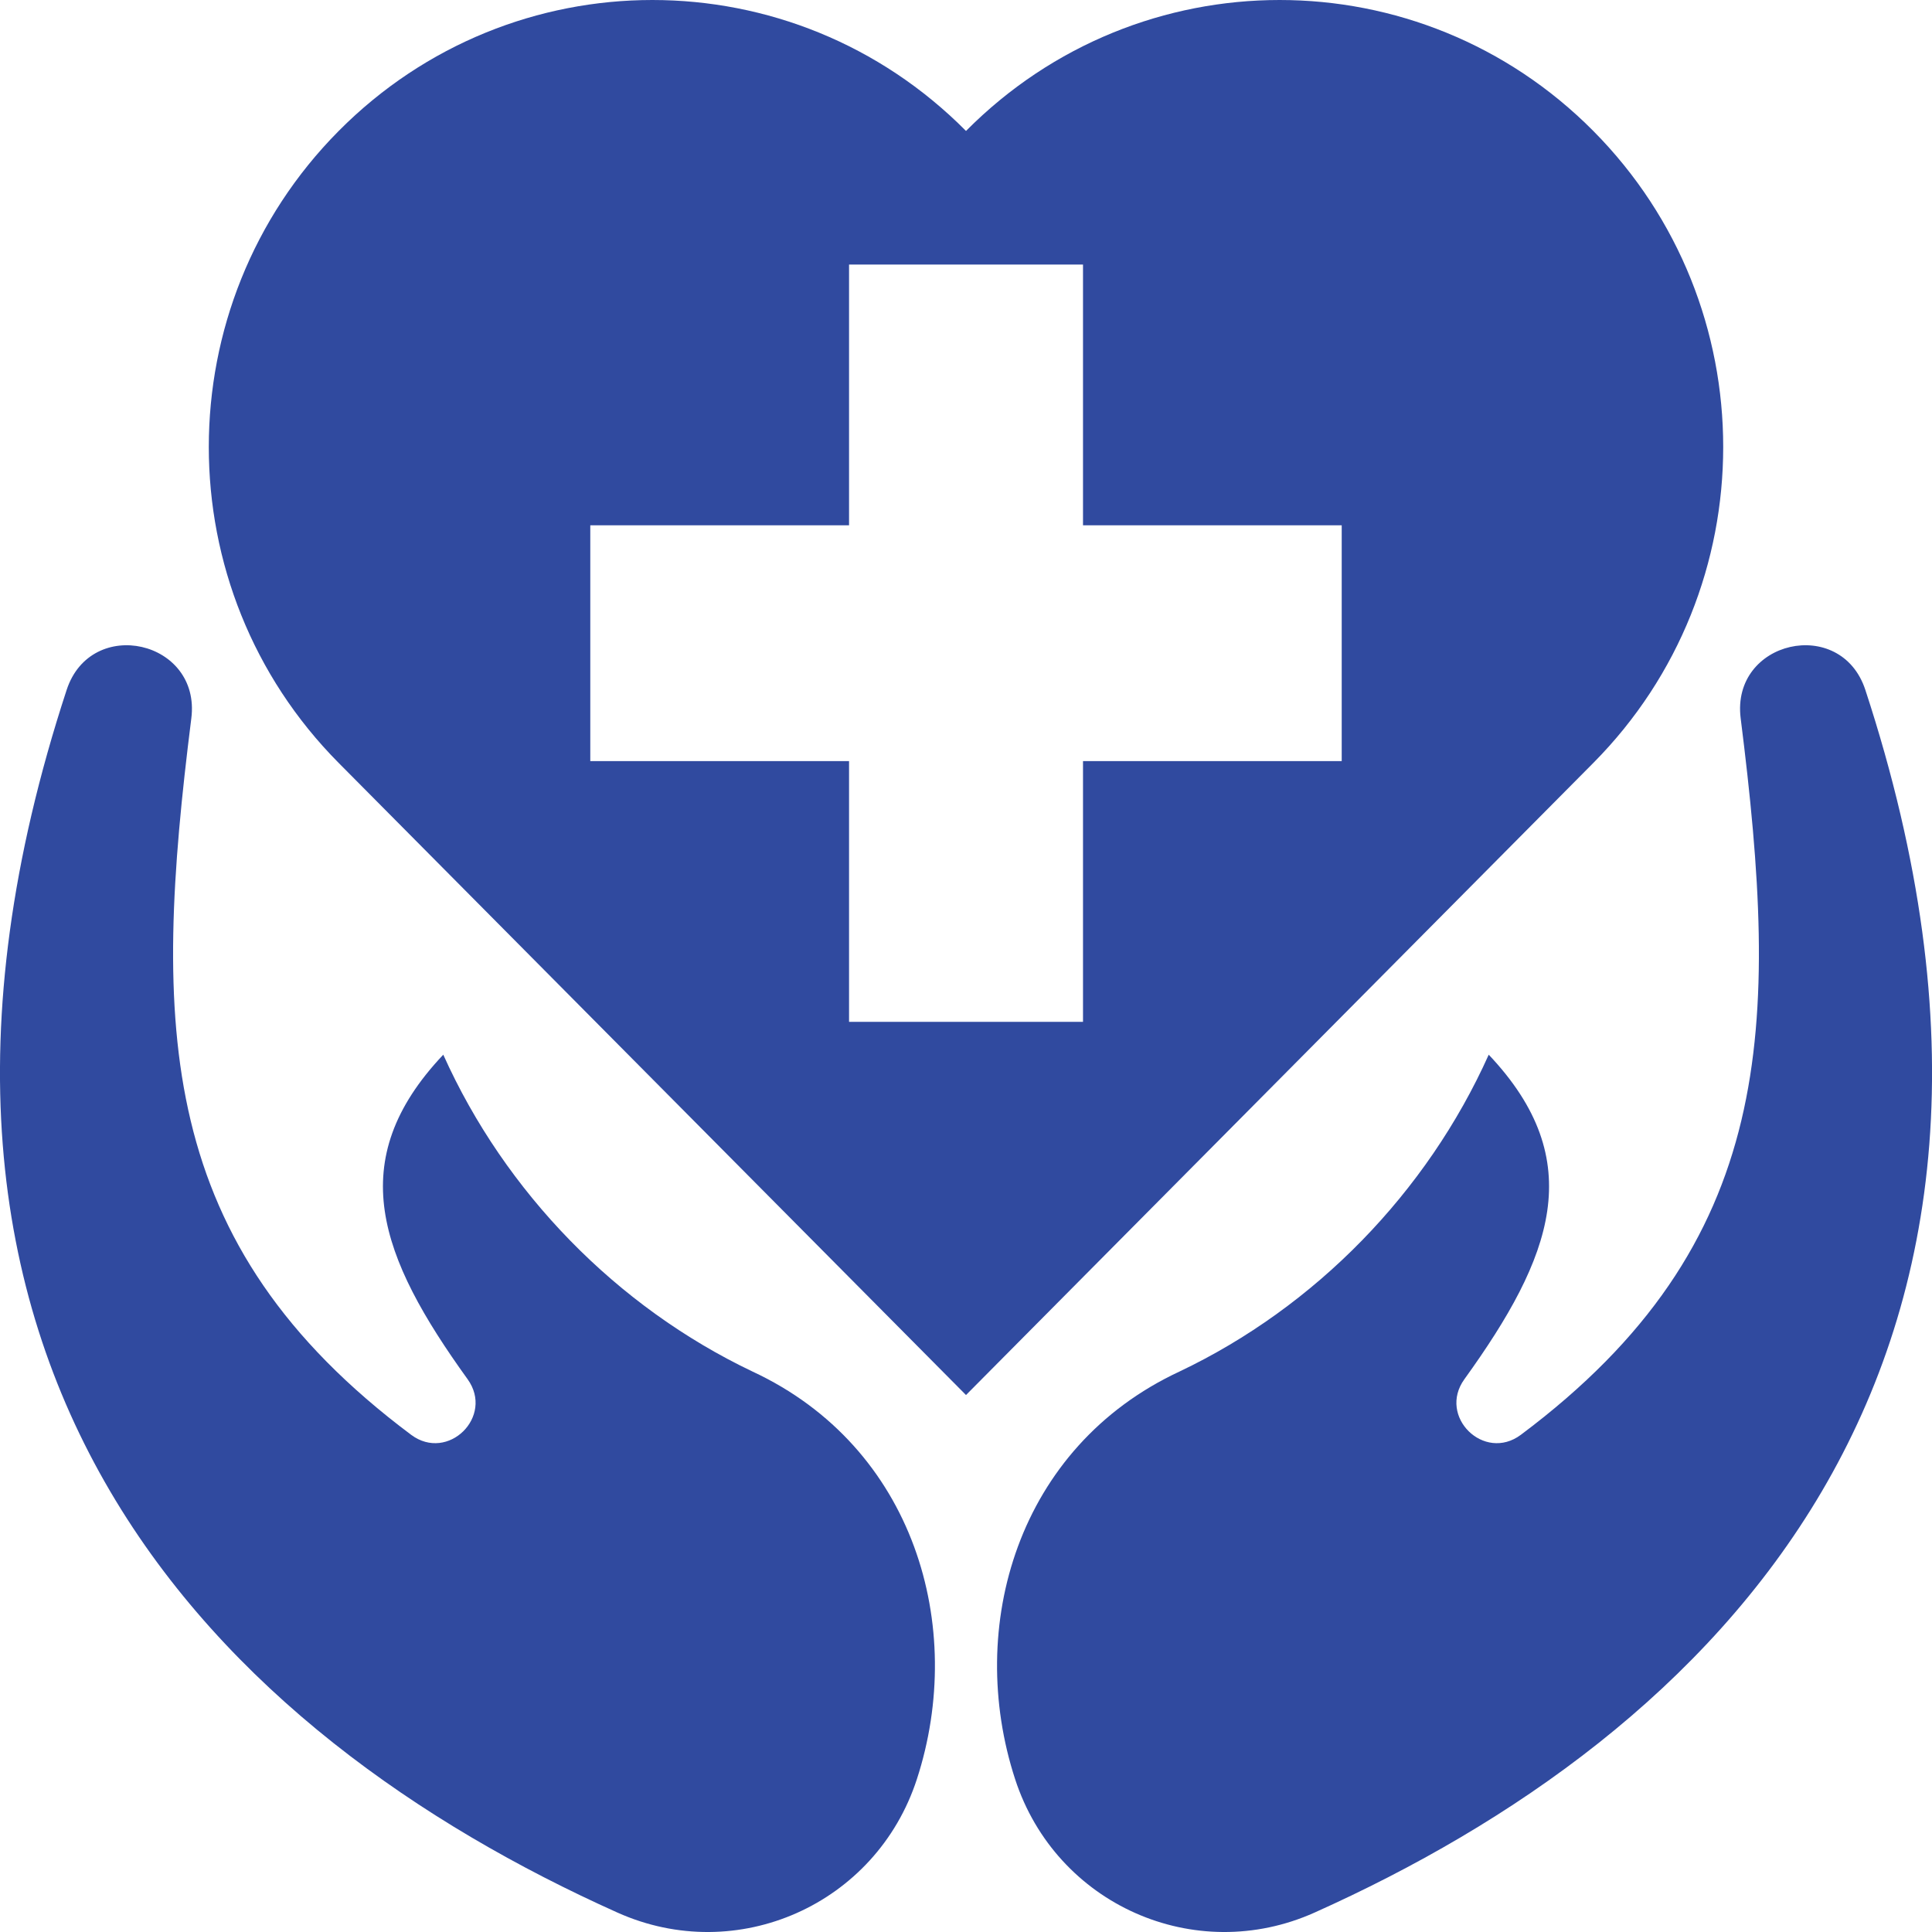 <?xml version="1.0" encoding="UTF-8"?>
<svg id="Layer_2" data-name="Layer 2" xmlns="http://www.w3.org/2000/svg" viewBox="0 0 32 32">
  <defs>
    <style>
      .cls-1 {
        fill: #304a9f;
      }
    </style>
  </defs>
  <g id="Digihulp_flyer">
    <g>
      <path class="cls-1" d="M26.39,2.169c-2.87-2.892-7.521-2.892-10.39,0-2.869-2.892-7.52-2.892-10.39,0-2.869,2.891-2.869,7.578,0,10.468l10.39,10.469,10.39-10.469c2.869-2.891,2.869-7.578,0-10.468ZM22.223,12.606h-4.285v4.319h-3.875v-4.319h-4.286v-3.905h4.286v-4.319h3.875v4.319h4.285v3.905Z"/>
      <path class="cls-1" d="M30.896,11.427c-.405-1.234-2.227-.819-2.065.47.644,5.117.599,8.696-3.641,11.868-.609.455-1.381-.303-.935-.921,1.458-2.023,2.067-3.617.403-5.375-1.024,2.283-2.874,4.179-5.122,5.248-2.682,1.249-3.546,4.228-2.722,6.753.677,2.077,2.978,3.097,4.96,2.208,6.533-2.929,12.834-8.931,9.122-20.251Z"/>
      <path class="cls-1" d="M12.464,22.717c-2.248-1.07-4.098-2.966-5.122-5.248-1.664,1.758-1.055,3.352.403,5.375.445.618-.326,1.376-.935.921-4.24-3.171-4.285-6.751-3.641-11.868.162-1.289-1.66-1.704-2.065-.47-3.711,11.32,2.59,17.322,9.122,20.251,1.982.889,4.283-.131,4.96-2.208.823-2.526-.04-5.504-2.722-6.753Z"/>
    </g>
  </g>
</svg>